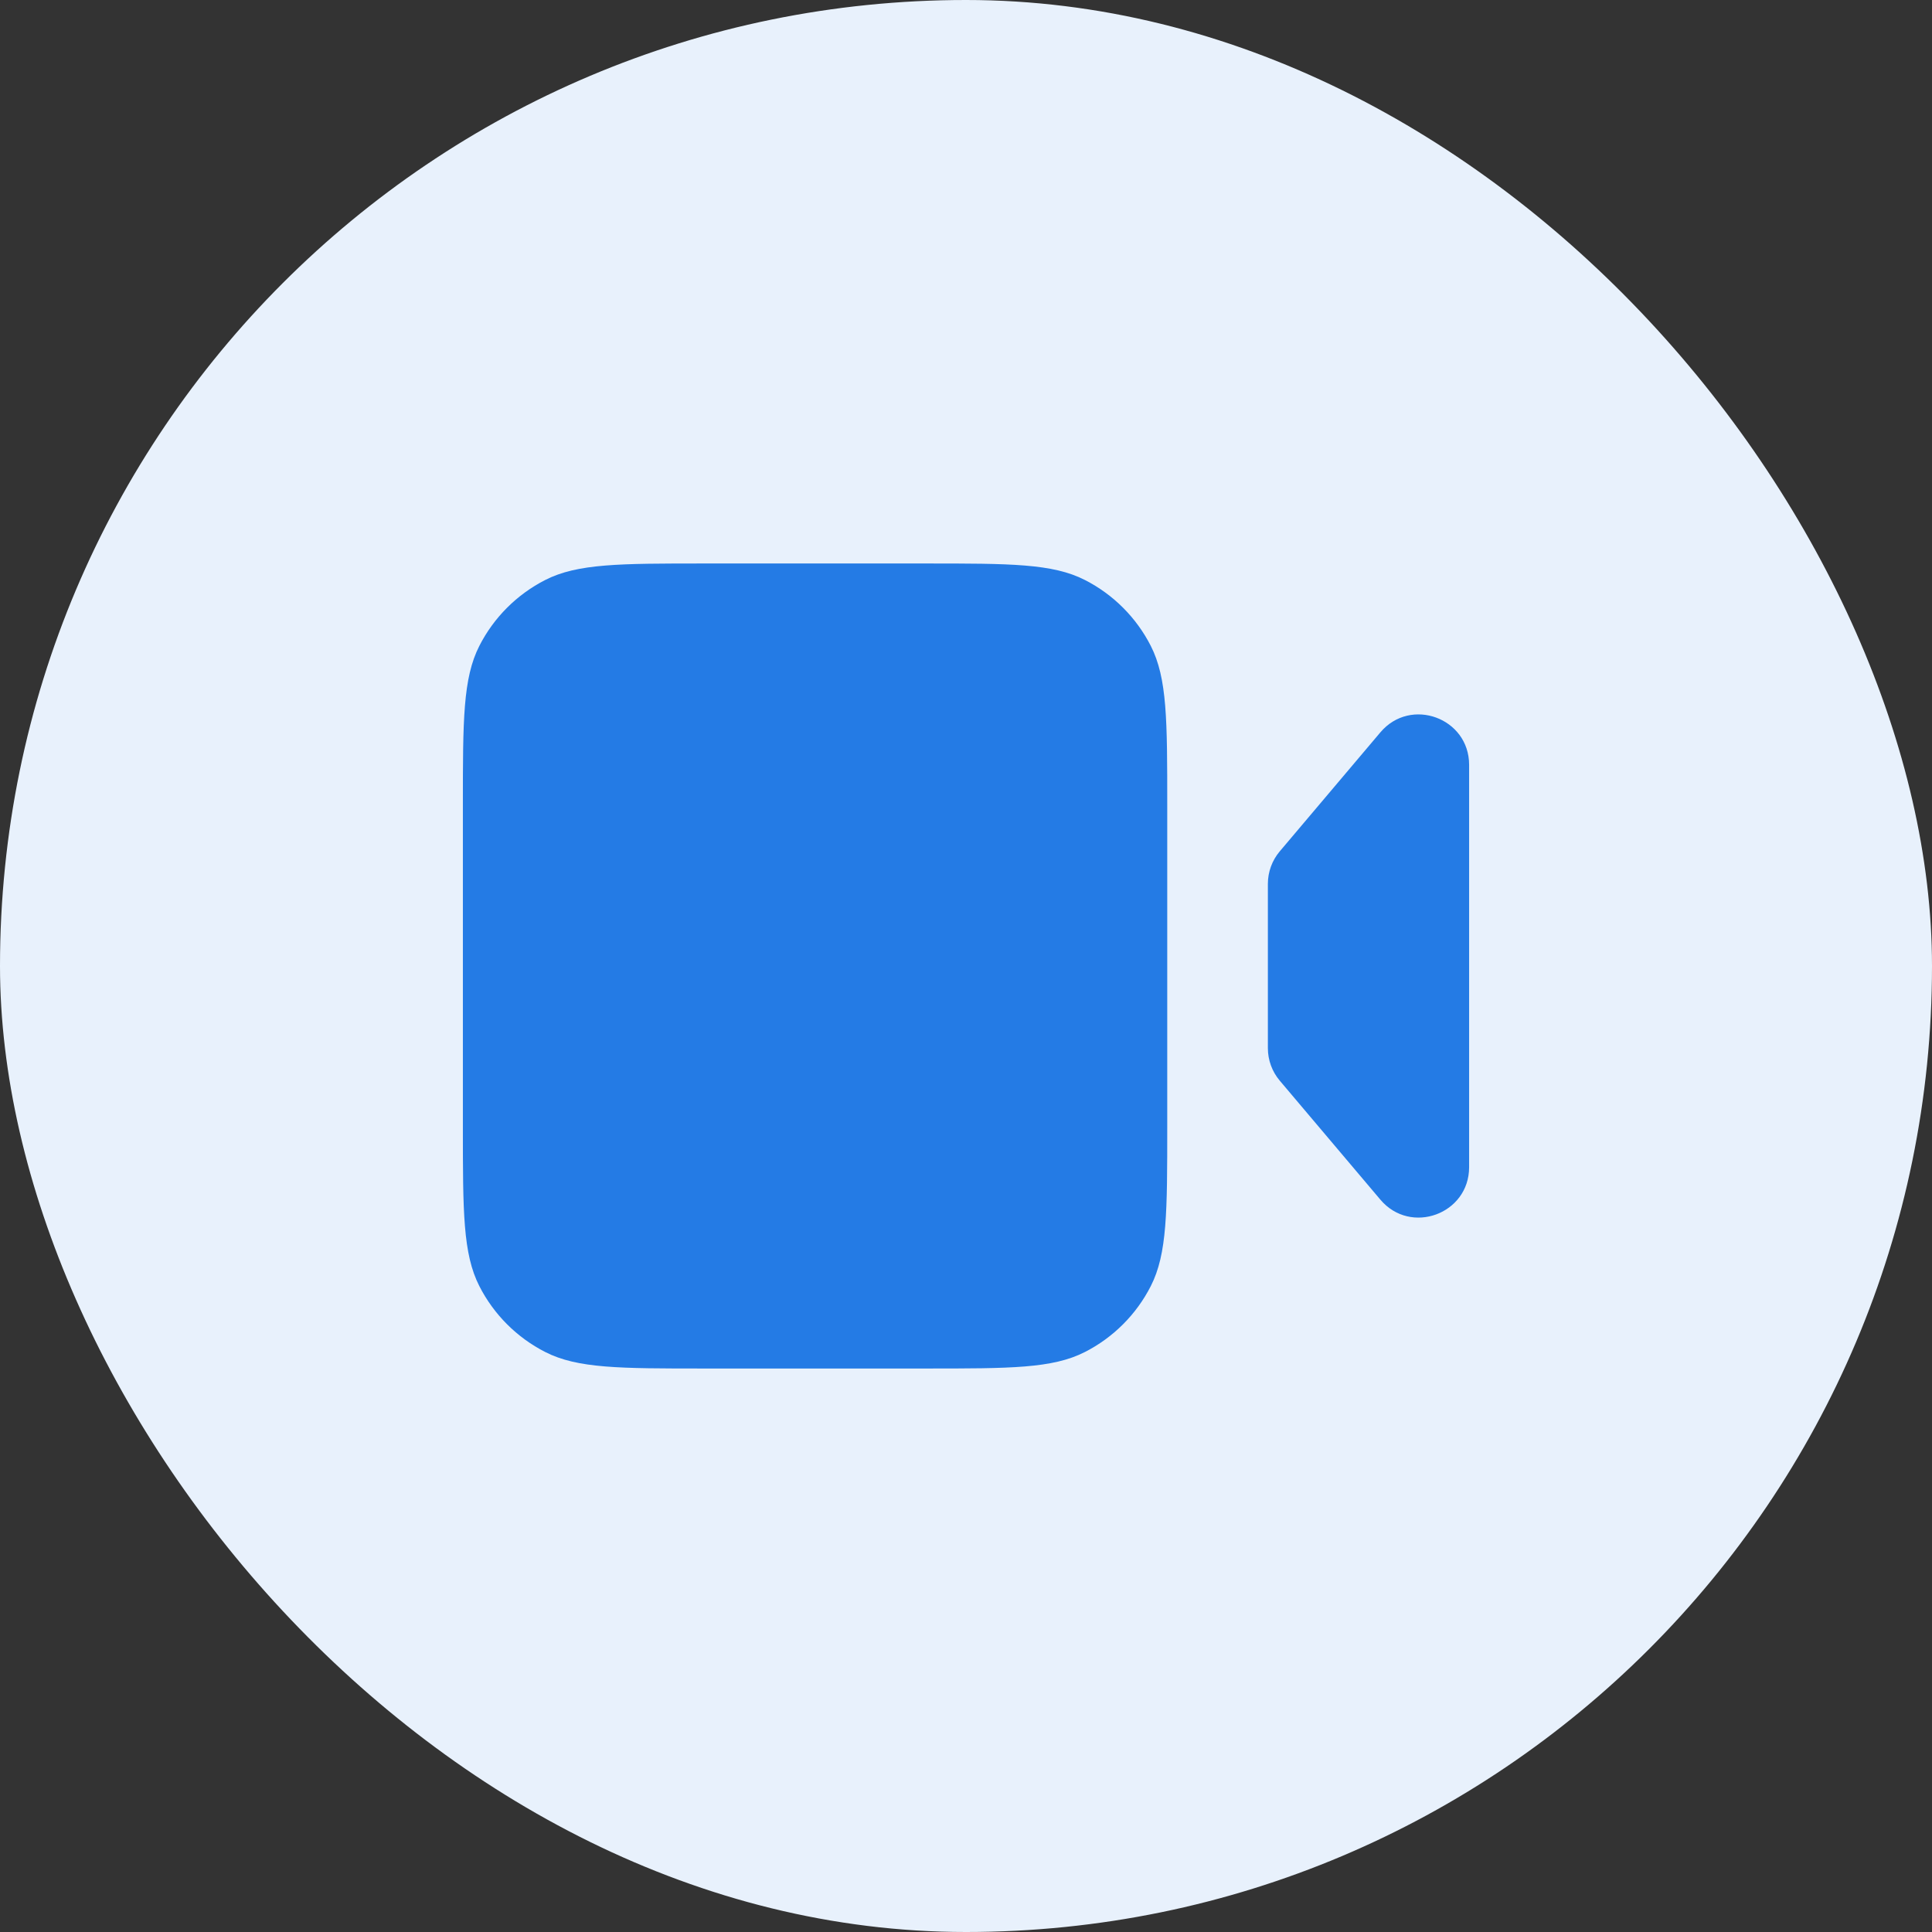 <?xml version="1.0" encoding="UTF-8"?> <svg xmlns="http://www.w3.org/2000/svg" width="80" height="80" viewBox="0 0 80 80" fill="none"><rect x="0" y="0" width="80" height="80" fill="#333333" stroke="none"/><rect width="80" height="80" rx="40" fill="#E8F1FC"></rect><path d="M19.167 33.333C19.167 29.833 19.167 28.083 19.848 26.746C20.447 25.57 21.403 24.614 22.579 24.015C23.916 23.333 25.666 23.333 29.167 23.333H38.333C41.834 23.333 43.584 23.333 44.921 24.015C46.097 24.614 47.053 25.57 47.652 26.746C48.333 28.083 48.333 29.833 48.333 33.333V46.667C48.333 50.167 48.333 51.917 47.652 53.254C47.053 54.43 46.097 55.386 44.921 55.985C43.584 56.667 41.834 56.667 38.333 56.667H29.167C25.666 56.667 23.916 56.667 22.579 55.985C21.403 55.386 20.447 54.43 19.848 53.254C19.167 51.917 19.167 50.167 19.167 46.667V33.333Z" fill="#247BE5"></path><path d="M52.5 36.596C52.5 36.104 52.675 35.627 52.993 35.251L57.159 30.324C58.413 28.842 60.833 29.729 60.833 31.67V48.331C60.833 50.272 58.413 51.158 57.159 49.676L52.993 44.749C52.675 44.373 52.5 43.897 52.5 43.404V36.596Z" fill="#247BE5"></path></svg> 
